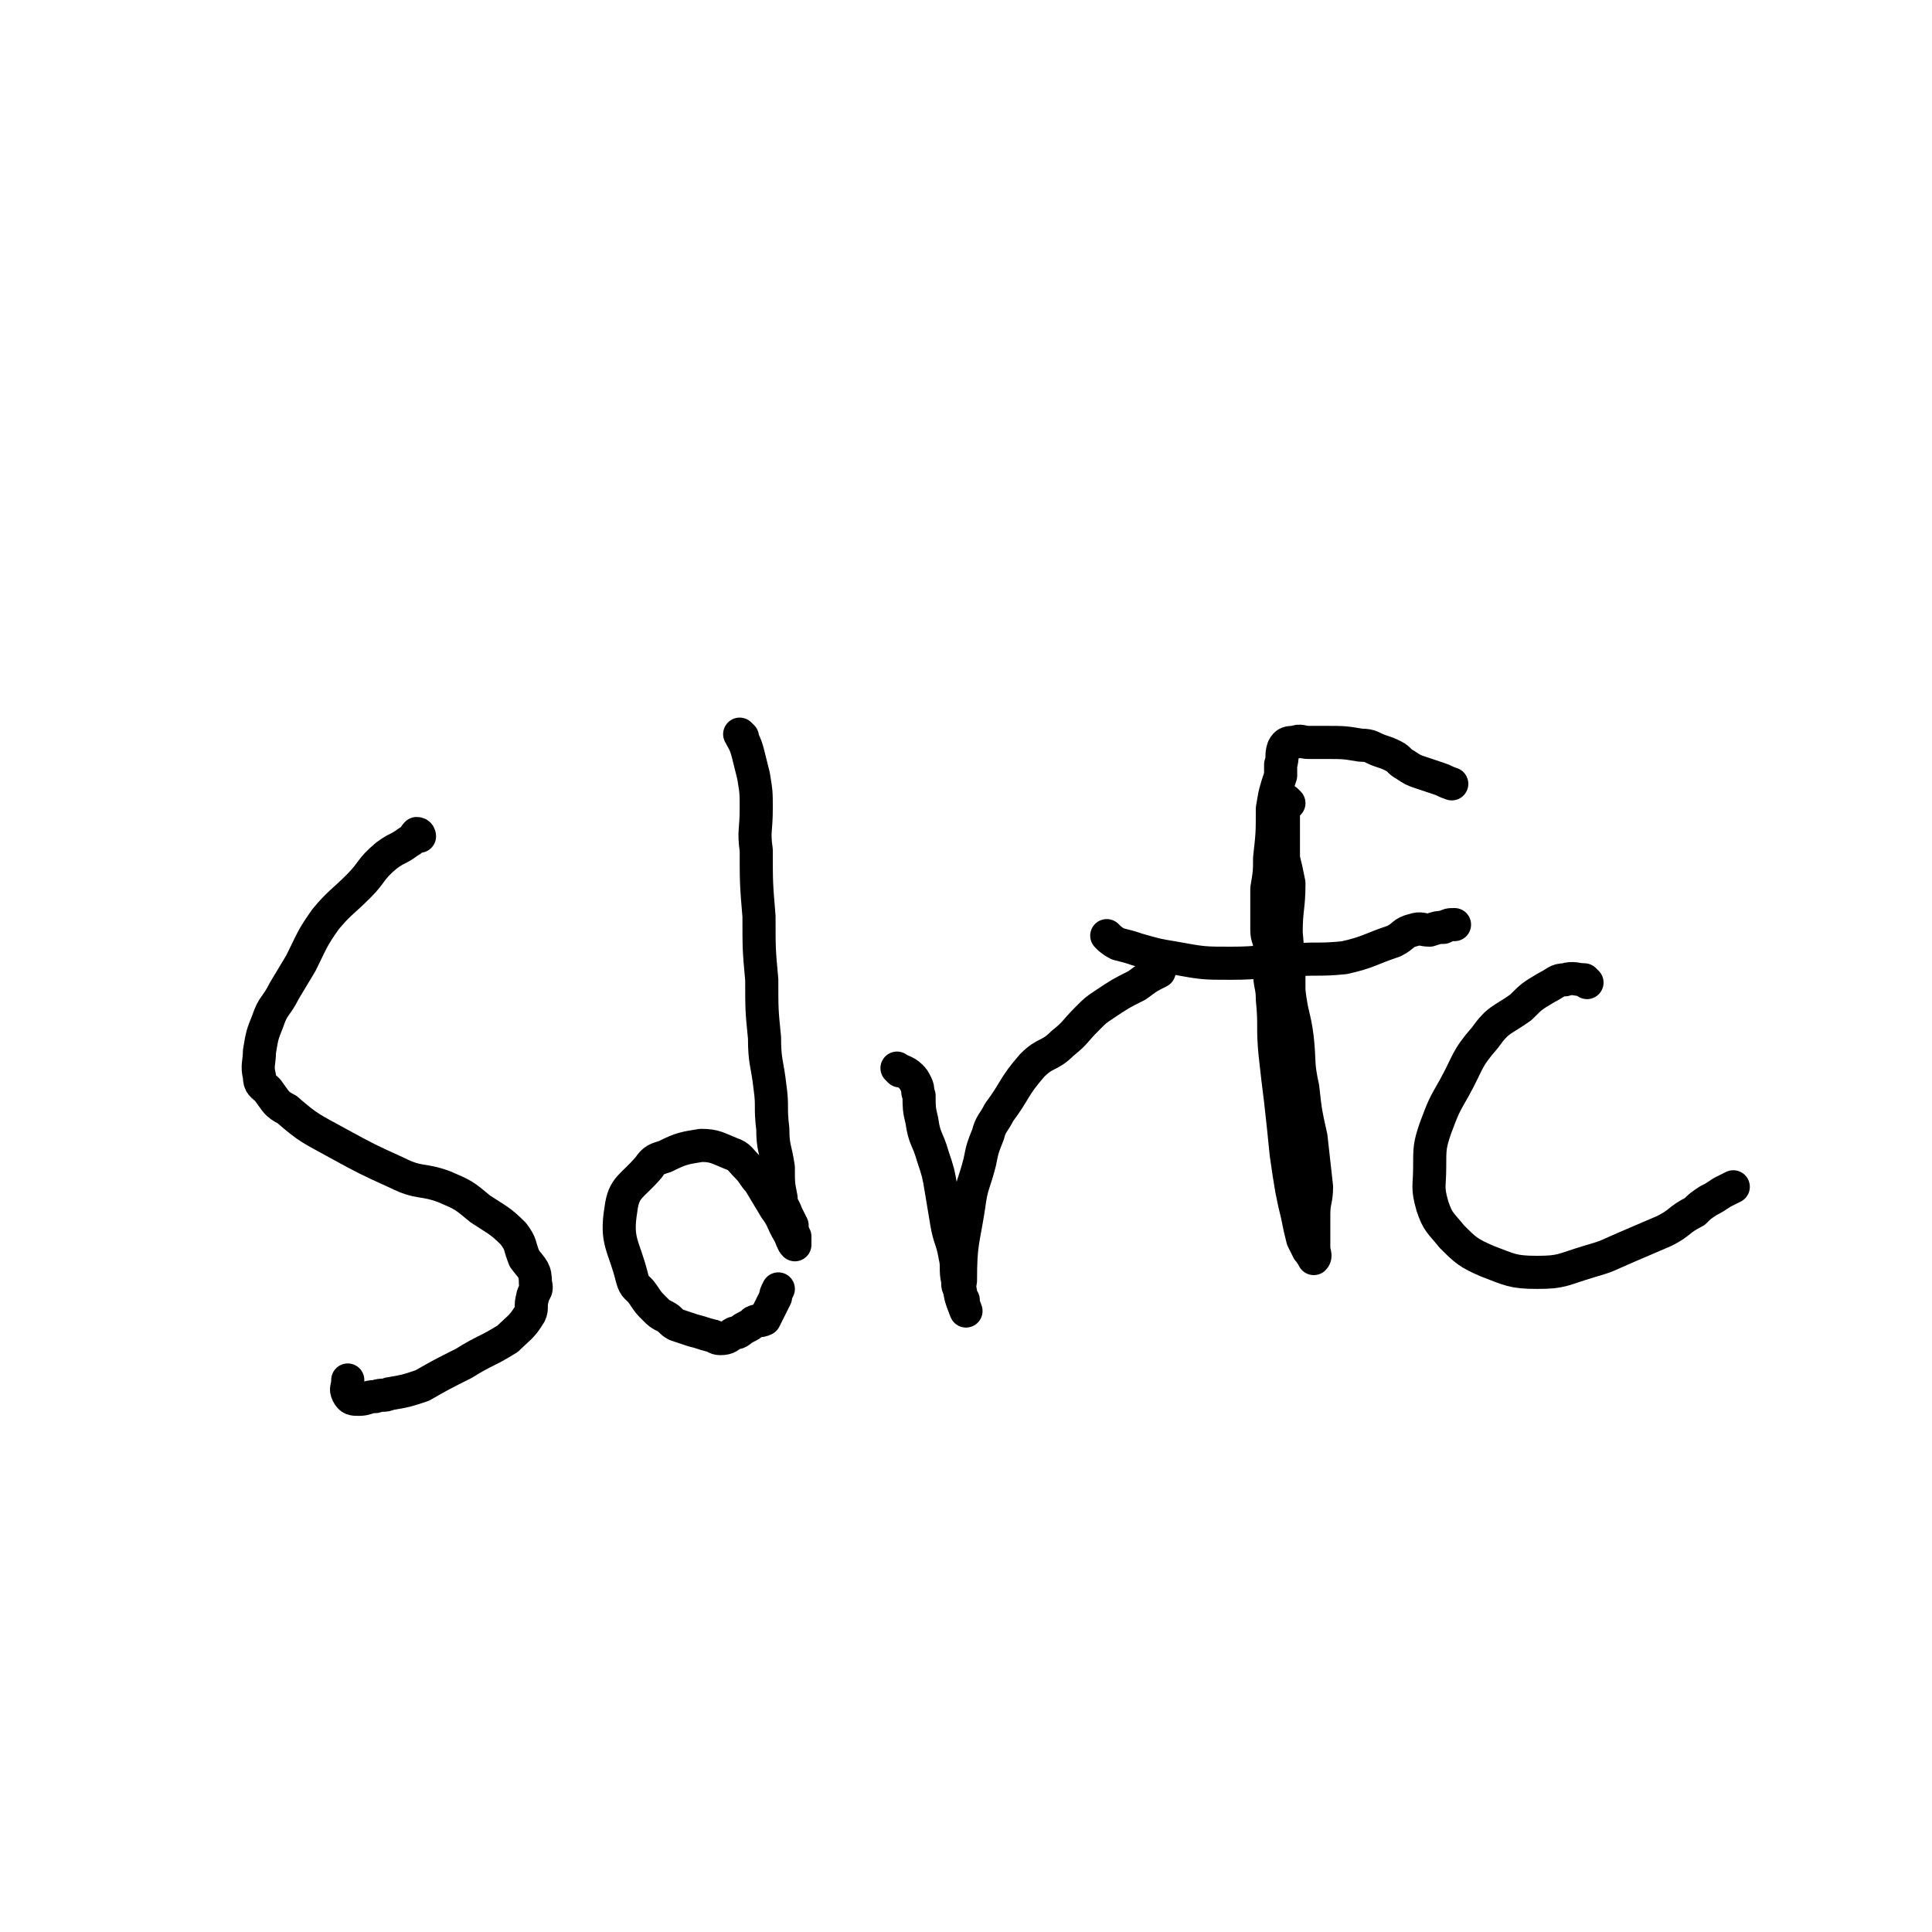<svg viewBox='0 0 700 700' version='1.1' xmlns='http://www.w3.org/2000/svg' xmlns:xlink='http://www.w3.org/1999/xlink'><g fill='none' stroke='#000000' stroke-width='12' stroke-linecap='round' stroke-linejoin='round'><path d='M152,303c0,0 0,-1 -1,-1 -1,1 -1,2 -3,3 -4,3 -4,2 -8,5 -6,5 -5,6 -10,11 -6,6 -7,6 -12,12 -5,7 -5,8 -9,16 -3,5 -3,5 -6,10 -3,6 -4,5 -6,11 -2,5 -2,5 -3,11 0,4 -1,5 0,9 0,3 1,3 3,5 3,4 3,5 7,7 8,7 9,7 18,12 11,6 11,6 22,11 8,4 9,2 17,5 7,3 7,3 13,8 6,4 7,4 12,9 3,4 2,4 4,9 3,4 4,4 4,9 1,3 -1,3 -1,5 -1,3 0,4 -1,6 -3,5 -4,5 -8,9 -8,5 -8,4 -16,9 -8,4 -8,4 -15,8 -6,2 -6,2 -12,3 -2,1 -2,0 -5,1 -3,0 -3,1 -6,1 -2,0 -3,0 -4,-2 -1,-2 0,-2 0,-5 '/><path d='M269,267c0,0 -1,-1 -1,-1 1,2 2,3 3,7 1,4 1,4 2,8 1,6 1,6 1,12 0,8 -1,8 0,15 0,12 0,12 1,24 0,12 0,12 1,23 0,11 0,11 1,21 0,9 1,9 2,18 1,7 0,7 1,15 0,7 1,7 2,14 0,6 0,6 1,11 0,3 1,3 2,6 1,2 1,2 2,4 0,2 0,2 1,4 0,1 0,3 0,3 -1,-1 -1,-2 -2,-4 -3,-5 -2,-5 -5,-9 -3,-5 -3,-5 -6,-10 -2,-2 -2,-3 -4,-5 -3,-3 -3,-4 -6,-5 -5,-2 -6,-3 -11,-3 -6,1 -7,1 -13,4 -3,1 -4,1 -6,4 -6,7 -9,7 -10,15 -2,12 1,13 4,25 1,4 2,3 4,6 2,3 2,3 4,5 2,2 2,2 4,3 2,1 2,2 4,3 3,1 3,1 6,2 4,1 3,1 7,2 1,0 1,1 3,1 3,0 3,-1 5,-2 2,0 2,-1 4,-2 2,-1 2,-1 3,-2 2,-1 2,0 4,-1 1,-2 1,-2 2,-4 1,-2 1,-2 2,-4 0,-1 0,-1 1,-3 '/><path d='M326,388c0,0 -1,-1 -1,-1 1,1 3,1 5,3 1,1 1,1 2,3 1,2 0,2 1,4 0,4 0,5 1,9 1,7 2,6 4,13 2,6 2,6 3,12 1,6 1,6 2,12 1,6 2,6 3,12 1,4 0,5 1,9 0,2 0,2 1,4 0,2 0,2 1,3 0,2 1,4 1,4 -1,-3 -3,-6 -2,-11 0,-14 1,-14 3,-27 1,-8 2,-8 4,-16 1,-5 1,-5 3,-10 1,-4 2,-4 4,-8 6,-8 5,-9 12,-17 5,-5 6,-3 11,-8 5,-4 4,-4 9,-9 3,-3 3,-3 6,-5 6,-4 6,-4 12,-7 4,-3 4,-3 8,-5 '/><path d='M467,291c0,0 -1,-1 -1,-1 -1,2 -1,2 -1,5 0,2 0,2 0,5 0,2 0,2 0,4 0,3 0,3 0,7 1,4 1,4 2,9 0,9 -1,9 -1,18 1,11 1,11 1,21 1,9 2,9 3,17 1,9 0,9 2,18 1,9 1,9 3,18 1,9 1,9 2,18 0,5 -1,5 -1,10 0,3 0,3 0,5 0,2 0,2 0,4 0,2 0,2 0,3 0,2 1,3 0,4 0,0 -1,-2 -2,-3 -1,-2 -1,-2 -2,-4 -1,-4 -1,-4 -2,-9 -1,-4 -1,-4 -2,-9 -1,-6 -1,-6 -2,-13 -1,-10 -1,-10 -2,-19 -1,-8 -1,-8 -2,-17 -1,-10 0,-10 -1,-20 0,-5 -1,-5 -1,-10 0,-4 1,-4 0,-9 0,-3 -1,-3 -1,-6 0,-8 0,-8 0,-15 1,-6 1,-6 1,-11 1,-9 1,-9 1,-18 1,-6 1,-6 3,-12 0,-2 0,-2 0,-4 1,-3 0,-3 1,-6 1,-2 2,-2 4,-2 2,-1 3,0 5,0 3,0 3,0 6,0 7,0 7,0 13,1 4,0 4,1 7,2 3,1 3,1 5,2 2,1 2,2 4,3 3,2 3,2 6,3 3,1 3,1 6,2 3,1 2,1 5,2 '/><path d='M402,340c0,0 -1,-1 -1,-1 1,1 2,2 4,3 4,1 4,1 7,2 7,2 7,2 13,3 11,2 11,2 21,2 11,0 11,-1 22,-1 9,-1 9,0 19,-1 9,-2 9,-3 18,-6 4,-2 3,-3 7,-4 3,-1 3,0 6,0 3,-1 3,-1 5,-1 2,-1 2,-1 4,-1 '/><path d='M575,356c0,0 -1,-1 -1,-1 -3,0 -4,-1 -7,0 -3,0 -3,1 -7,3 -5,3 -5,3 -9,7 -7,5 -8,4 -13,11 -7,8 -6,9 -11,18 -4,7 -4,7 -7,15 -2,6 -2,7 -2,14 0,7 -1,7 1,14 2,6 3,6 7,11 5,5 6,6 13,9 8,3 9,4 18,4 9,0 9,-1 19,-4 7,-2 6,-2 13,-5 7,-3 7,-3 14,-6 6,-3 5,-4 11,-7 2,-2 2,-2 5,-4 2,-1 2,-1 5,-3 2,-1 2,-1 4,-2 '/></g>
</svg>